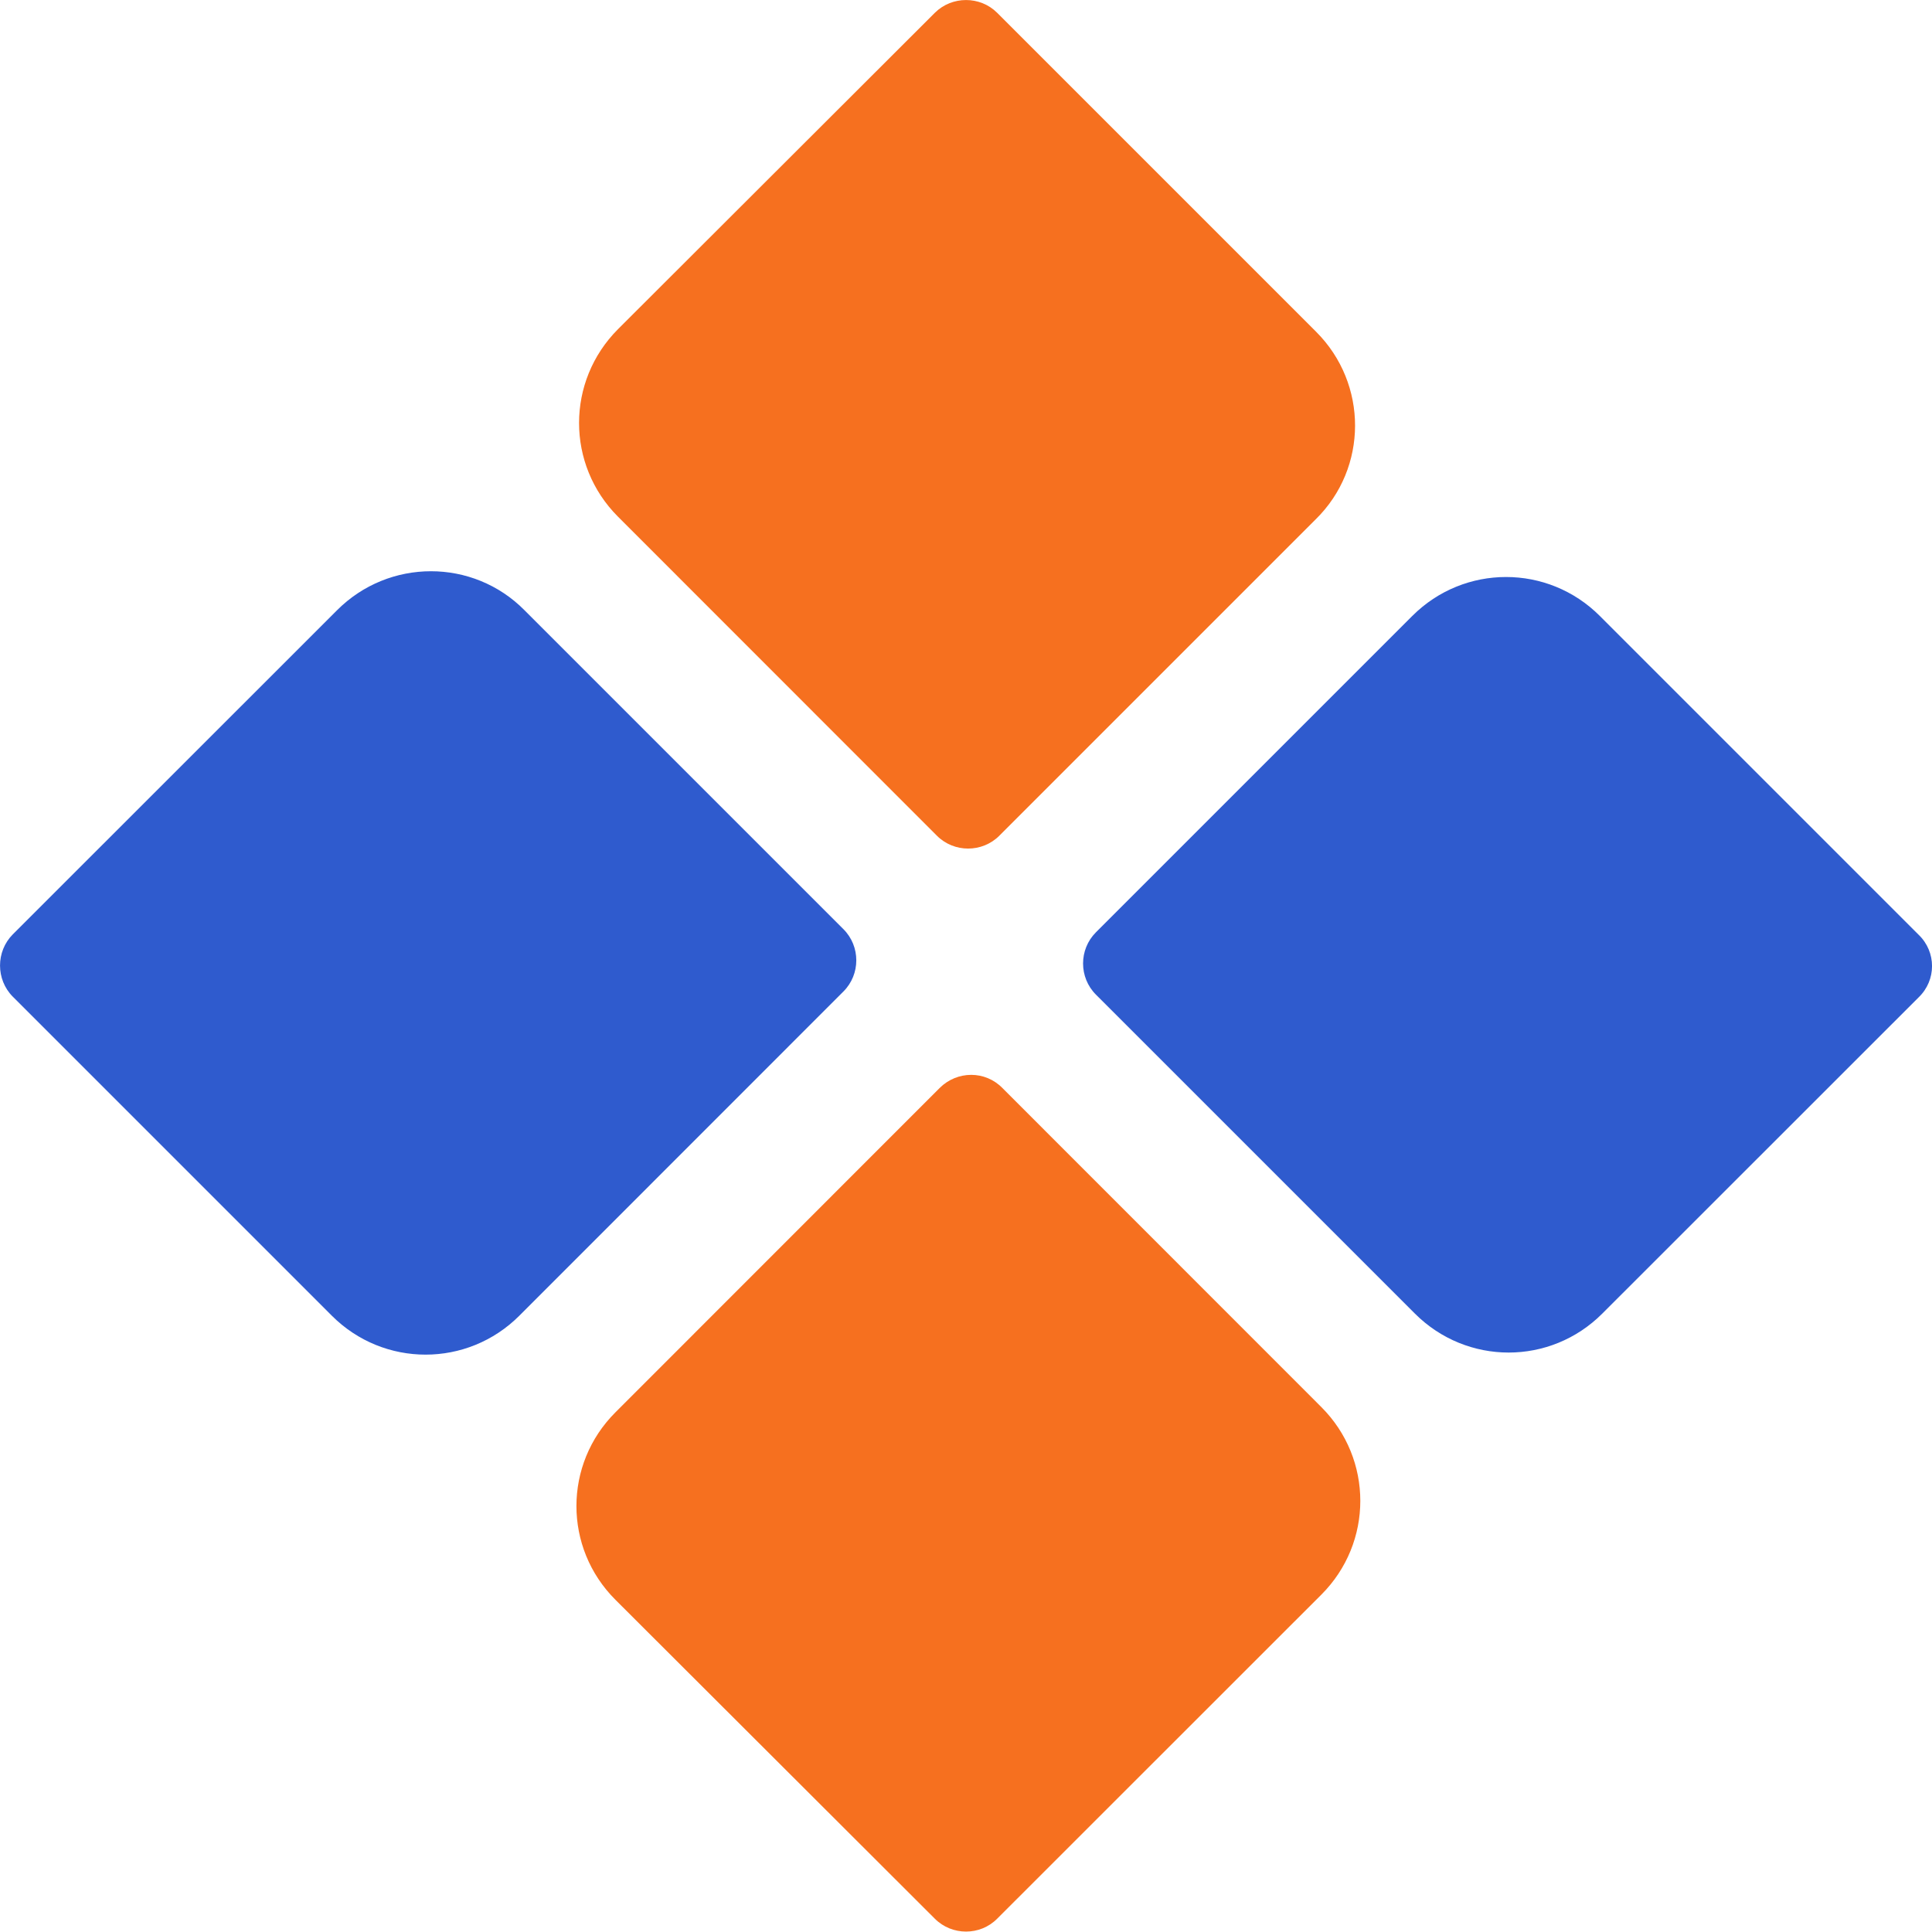 <svg width="16" height="16" viewBox="0 0 16 16" fill="none" xmlns="http://www.w3.org/2000/svg">
<g clip-path="url(#clip0_3461_17)">
<path d="M15.89 8.259L13.27 10.878C12.84 11.309 12.148 11.309 11.717 10.878L9.076 8.237C8.934 8.095 8.934 7.863 9.076 7.721L11.696 5.101C12.126 4.671 12.819 4.671 13.249 5.101L15.89 7.742C16.037 7.884 16.037 8.117 15.89 8.259ZM2.791 5.054L0.106 7.738C-0.035 7.88 -0.035 8.112 0.106 8.254L2.748 10.896C3.178 11.326 3.871 11.326 4.301 10.896L6.985 8.211C7.127 8.069 7.127 7.837 6.985 7.695L4.344 5.054C3.918 4.623 3.221 4.623 2.791 5.054Z" fill="#2F5BCE"/>
<path d="M8.302 9.011L10.943 11.653C11.373 12.083 11.373 12.776 10.943 13.206L8.258 15.89C8.117 16.032 7.884 16.032 7.742 15.89L5.097 13.249C4.666 12.819 4.666 12.126 5.097 11.696L7.781 9.011C7.927 8.865 8.16 8.865 8.302 9.011ZM10.9 2.748L8.258 0.106C8.117 -0.035 7.884 -0.035 7.742 0.106L5.118 2.726C4.688 3.157 4.688 3.849 5.118 4.279L7.759 6.921C7.901 7.063 8.134 7.063 8.276 6.921L10.896 4.301C11.33 3.875 11.33 3.178 10.9 2.748Z" fill="#F6701F"/>
</g>
<defs>
<clipPath id="clip0_3461_17">
<rect width="16" height="16" fill="white"/>
</clipPath>
</defs>
</svg>
